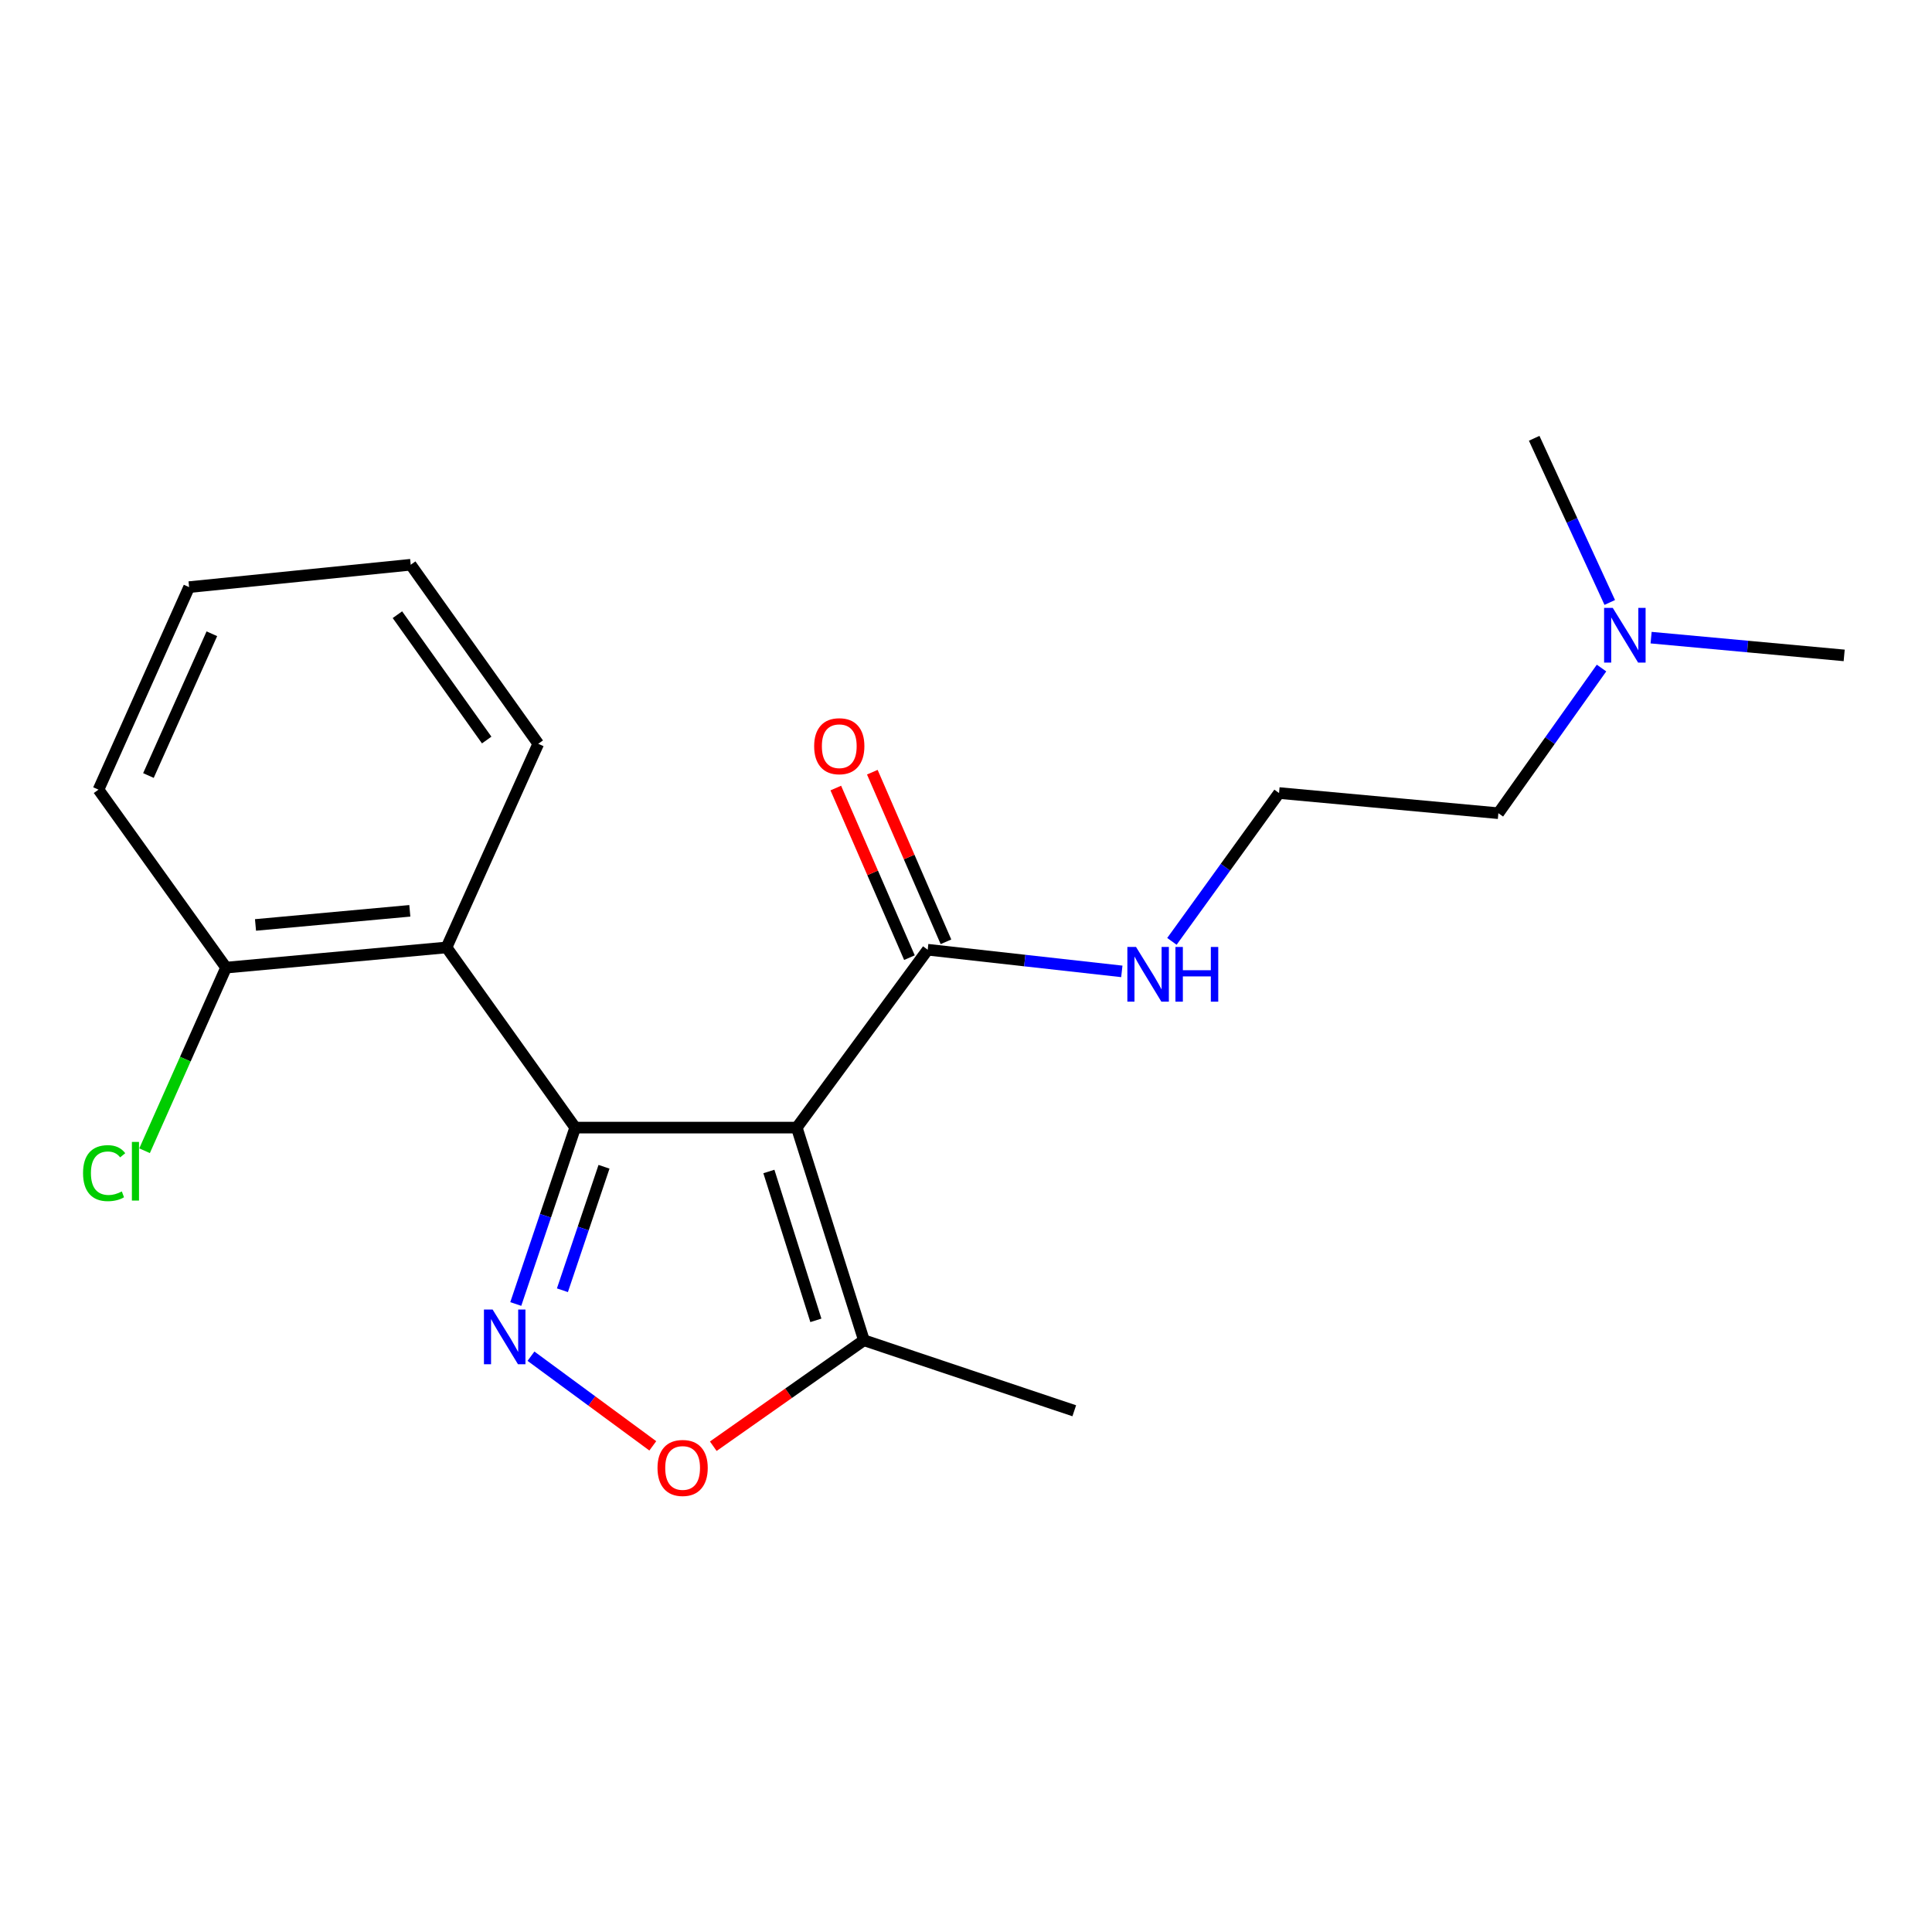 <?xml version='1.0' encoding='iso-8859-1'?>
<svg version='1.1' baseProfile='full'
              xmlns='http://www.w3.org/2000/svg'
                      xmlns:rdkit='http://www.rdkit.org/xml'
                      xmlns:xlink='http://www.w3.org/1999/xlink'
                  xml:space='preserve'
width='1000px' height='1000px' viewBox='0 0 1000 1000'>
<!-- END OF HEADER -->
<rect style='opacity:1.0;fill:#FFFFFF;stroke:none' width='1000' height='1000' x='0' y='0'> </rect>
<path class='bond-0' d='M 297.718,583.646 L 412.412,583.646' style='fill:none;fill-rule:evenodd;stroke:#000000;stroke-width:6px;stroke-linecap:butt;stroke-linejoin:miter;stroke-opacity:1' />
<path class='bond-1' d='M 297.718,583.646 L 282.341,629.295' style='fill:none;fill-rule:evenodd;stroke:#000000;stroke-width:6px;stroke-linecap:butt;stroke-linejoin:miter;stroke-opacity:1' />
<path class='bond-1' d='M 282.341,629.295 L 266.963,674.945' style='fill:none;fill-rule:evenodd;stroke:#0000FF;stroke-width:6px;stroke-linecap:butt;stroke-linejoin:miter;stroke-opacity:1' />
<path class='bond-1' d='M 312.634,603.919 L 301.87,635.874' style='fill:none;fill-rule:evenodd;stroke:#000000;stroke-width:6px;stroke-linecap:butt;stroke-linejoin:miter;stroke-opacity:1' />
<path class='bond-1' d='M 301.87,635.874 L 291.106,667.829' style='fill:none;fill-rule:evenodd;stroke:#0000FF;stroke-width:6px;stroke-linecap:butt;stroke-linejoin:miter;stroke-opacity:1' />
<path class='bond-2' d='M 297.718,583.646 L 231.121,490.395' style='fill:none;fill-rule:evenodd;stroke:#000000;stroke-width:6px;stroke-linecap:butt;stroke-linejoin:miter;stroke-opacity:1' />
<path class='bond-4' d='M 412.412,583.646 L 447.159,693.714' style='fill:none;fill-rule:evenodd;stroke:#000000;stroke-width:6px;stroke-linecap:butt;stroke-linejoin:miter;stroke-opacity:1' />
<path class='bond-4' d='M 397.972,606.36 L 422.295,683.408' style='fill:none;fill-rule:evenodd;stroke:#000000;stroke-width:6px;stroke-linecap:butt;stroke-linejoin:miter;stroke-opacity:1' />
<path class='bond-5' d='M 412.412,583.646 L 480.177,491.575' style='fill:none;fill-rule:evenodd;stroke:#000000;stroke-width:6px;stroke-linecap:butt;stroke-linejoin:miter;stroke-opacity:1' />
<path class='bond-3' d='M 274.829,701.969 L 306.359,725.169' style='fill:none;fill-rule:evenodd;stroke:#0000FF;stroke-width:6px;stroke-linecap:butt;stroke-linejoin:miter;stroke-opacity:1' />
<path class='bond-3' d='M 306.359,725.169 L 337.888,748.369' style='fill:none;fill-rule:evenodd;stroke:#FF0000;stroke-width:6px;stroke-linecap:butt;stroke-linejoin:miter;stroke-opacity:1' />
<path class='bond-6' d='M 231.121,490.395 L 117.011,500.837' style='fill:none;fill-rule:evenodd;stroke:#000000;stroke-width:6px;stroke-linecap:butt;stroke-linejoin:miter;stroke-opacity:1' />
<path class='bond-6' d='M 212.126,471.44 L 132.249,478.748' style='fill:none;fill-rule:evenodd;stroke:#000000;stroke-width:6px;stroke-linecap:butt;stroke-linejoin:miter;stroke-opacity:1' />
<path class='bond-11' d='M 231.121,490.395 L 278.599,384.987' style='fill:none;fill-rule:evenodd;stroke:#000000;stroke-width:6px;stroke-linecap:butt;stroke-linejoin:miter;stroke-opacity:1' />
<path class='bond-20' d='M 369.193,748.564 L 408.176,721.139' style='fill:none;fill-rule:evenodd;stroke:#FF0000;stroke-width:6px;stroke-linecap:butt;stroke-linejoin:miter;stroke-opacity:1' />
<path class='bond-20' d='M 408.176,721.139 L 447.159,693.714' style='fill:none;fill-rule:evenodd;stroke:#000000;stroke-width:6px;stroke-linecap:butt;stroke-linejoin:miter;stroke-opacity:1' />
<path class='bond-13' d='M 447.159,693.714 L 556.037,730.213' style='fill:none;fill-rule:evenodd;stroke:#000000;stroke-width:6px;stroke-linecap:butt;stroke-linejoin:miter;stroke-opacity:1' />
<path class='bond-7' d='M 489.629,487.471 L 470.571,443.577' style='fill:none;fill-rule:evenodd;stroke:#000000;stroke-width:6px;stroke-linecap:butt;stroke-linejoin:miter;stroke-opacity:1' />
<path class='bond-7' d='M 470.571,443.577 L 451.513,399.684' style='fill:none;fill-rule:evenodd;stroke:#FF0000;stroke-width:6px;stroke-linecap:butt;stroke-linejoin:miter;stroke-opacity:1' />
<path class='bond-7' d='M 470.726,495.678 L 451.668,451.785' style='fill:none;fill-rule:evenodd;stroke:#000000;stroke-width:6px;stroke-linecap:butt;stroke-linejoin:miter;stroke-opacity:1' />
<path class='bond-7' d='M 451.668,451.785 L 432.61,407.891' style='fill:none;fill-rule:evenodd;stroke:#FF0000;stroke-width:6px;stroke-linecap:butt;stroke-linejoin:miter;stroke-opacity:1' />
<path class='bond-8' d='M 480.177,491.575 L 530.416,497.181' style='fill:none;fill-rule:evenodd;stroke:#000000;stroke-width:6px;stroke-linecap:butt;stroke-linejoin:miter;stroke-opacity:1' />
<path class='bond-8' d='M 530.416,497.181 L 580.654,502.787' style='fill:none;fill-rule:evenodd;stroke:#0000FF;stroke-width:6px;stroke-linecap:butt;stroke-linejoin:miter;stroke-opacity:1' />
<path class='bond-10' d='M 117.011,500.837 L 95.92,548.228' style='fill:none;fill-rule:evenodd;stroke:#000000;stroke-width:6px;stroke-linecap:butt;stroke-linejoin:miter;stroke-opacity:1' />
<path class='bond-10' d='M 95.92,548.228 L 74.829,595.619' style='fill:none;fill-rule:evenodd;stroke:#00CC00;stroke-width:6px;stroke-linecap:butt;stroke-linejoin:miter;stroke-opacity:1' />
<path class='bond-15' d='M 117.011,500.837 L 50.986,408.72' style='fill:none;fill-rule:evenodd;stroke:#000000;stroke-width:6px;stroke-linecap:butt;stroke-linejoin:miter;stroke-opacity:1' />
<path class='bond-12' d='M 606.58,487.252 L 634.305,448.862' style='fill:none;fill-rule:evenodd;stroke:#0000FF;stroke-width:6px;stroke-linecap:butt;stroke-linejoin:miter;stroke-opacity:1' />
<path class='bond-12' d='M 634.305,448.862 L 662.029,410.472' style='fill:none;fill-rule:evenodd;stroke:#000000;stroke-width:6px;stroke-linecap:butt;stroke-linejoin:miter;stroke-opacity:1' />
<path class='bond-9' d='M 828.949,345.781 L 802.252,383.347' style='fill:none;fill-rule:evenodd;stroke:#0000FF;stroke-width:6px;stroke-linecap:butt;stroke-linejoin:miter;stroke-opacity:1' />
<path class='bond-9' d='M 802.252,383.347 L 775.555,420.913' style='fill:none;fill-rule:evenodd;stroke:#000000;stroke-width:6px;stroke-linecap:butt;stroke-linejoin:miter;stroke-opacity:1' />
<path class='bond-16' d='M 854.61,330.046 L 904.578,334.642' style='fill:none;fill-rule:evenodd;stroke:#0000FF;stroke-width:6px;stroke-linecap:butt;stroke-linejoin:miter;stroke-opacity:1' />
<path class='bond-16' d='M 904.578,334.642 L 954.545,339.237' style='fill:none;fill-rule:evenodd;stroke:#000000;stroke-width:6px;stroke-linecap:butt;stroke-linejoin:miter;stroke-opacity:1' />
<path class='bond-17' d='M 833.209,311.83 L 813.65,269.343' style='fill:none;fill-rule:evenodd;stroke:#0000FF;stroke-width:6px;stroke-linecap:butt;stroke-linejoin:miter;stroke-opacity:1' />
<path class='bond-17' d='M 813.65,269.343 L 794.091,226.856' style='fill:none;fill-rule:evenodd;stroke:#000000;stroke-width:6px;stroke-linecap:butt;stroke-linejoin:miter;stroke-opacity:1' />
<path class='bond-18' d='M 278.599,384.987 L 212.585,292.309' style='fill:none;fill-rule:evenodd;stroke:#000000;stroke-width:6px;stroke-linecap:butt;stroke-linejoin:miter;stroke-opacity:1' />
<path class='bond-18' d='M 251.912,383.041 L 205.702,318.166' style='fill:none;fill-rule:evenodd;stroke:#000000;stroke-width:6px;stroke-linecap:butt;stroke-linejoin:miter;stroke-opacity:1' />
<path class='bond-14' d='M 662.029,410.472 L 775.555,420.913' style='fill:none;fill-rule:evenodd;stroke:#000000;stroke-width:6px;stroke-linecap:butt;stroke-linejoin:miter;stroke-opacity:1' />
<path class='bond-21' d='M 50.986,408.72 L 97.88,303.895' style='fill:none;fill-rule:evenodd;stroke:#000000;stroke-width:6px;stroke-linecap:butt;stroke-linejoin:miter;stroke-opacity:1' />
<path class='bond-21' d='M 76.831,401.412 L 109.657,328.034' style='fill:none;fill-rule:evenodd;stroke:#000000;stroke-width:6px;stroke-linecap:butt;stroke-linejoin:miter;stroke-opacity:1' />
<path class='bond-19' d='M 212.585,292.309 L 97.88,303.895' style='fill:none;fill-rule:evenodd;stroke:#000000;stroke-width:6px;stroke-linecap:butt;stroke-linejoin:miter;stroke-opacity:1' />
<path  class='atom-2' d='M 254.971 677.802
L 264.251 692.802
Q 265.171 694.282, 266.651 696.962
Q 268.131 699.642, 268.211 699.802
L 268.211 677.802
L 271.971 677.802
L 271.971 706.122
L 268.091 706.122
L 258.131 689.722
Q 256.971 687.802, 255.731 685.602
Q 254.531 683.402, 254.171 682.722
L 254.171 706.122
L 250.491 706.122
L 250.491 677.802
L 254.971 677.802
' fill='#0000FF'/>
<path  class='atom-4' d='M 340.325 759.808
Q 340.325 753.008, 343.685 749.208
Q 347.045 745.408, 353.325 745.408
Q 359.605 745.408, 362.965 749.208
Q 366.325 753.008, 366.325 759.808
Q 366.325 766.688, 362.925 770.608
Q 359.525 774.488, 353.325 774.488
Q 347.085 774.488, 343.685 770.608
Q 340.325 766.728, 340.325 759.808
M 353.325 771.288
Q 357.645 771.288, 359.965 768.408
Q 362.325 765.488, 362.325 759.808
Q 362.325 754.248, 359.965 751.448
Q 357.645 748.608, 353.325 748.608
Q 349.005 748.608, 346.645 751.408
Q 344.325 754.208, 344.325 759.808
Q 344.325 765.528, 346.645 768.408
Q 349.005 771.288, 353.325 771.288
' fill='#FF0000'/>
<path  class='atom-8' d='M 421.405 386.234
Q 421.405 379.434, 424.765 375.634
Q 428.125 371.834, 434.405 371.834
Q 440.685 371.834, 444.045 375.634
Q 447.405 379.434, 447.405 386.234
Q 447.405 393.114, 444.005 397.034
Q 440.605 400.914, 434.405 400.914
Q 428.165 400.914, 424.765 397.034
Q 421.405 393.154, 421.405 386.234
M 434.405 397.714
Q 438.725 397.714, 441.045 394.834
Q 443.405 391.914, 443.405 386.234
Q 443.405 380.674, 441.045 377.874
Q 438.725 375.034, 434.405 375.034
Q 430.085 375.034, 427.725 377.834
Q 425.405 380.634, 425.405 386.234
Q 425.405 391.954, 427.725 394.834
Q 430.085 397.714, 434.405 397.714
' fill='#FF0000'/>
<path  class='atom-9' d='M 588.004 490.146
L 597.284 505.146
Q 598.204 506.626, 599.684 509.306
Q 601.164 511.986, 601.244 512.146
L 601.244 490.146
L 605.004 490.146
L 605.004 518.466
L 601.124 518.466
L 591.164 502.066
Q 590.004 500.146, 588.764 497.946
Q 587.564 495.746, 587.204 495.066
L 587.204 518.466
L 583.524 518.466
L 583.524 490.146
L 588.004 490.146
' fill='#0000FF'/>
<path  class='atom-9' d='M 608.404 490.146
L 612.244 490.146
L 612.244 502.186
L 626.724 502.186
L 626.724 490.146
L 630.564 490.146
L 630.564 518.466
L 626.724 518.466
L 626.724 505.386
L 612.244 505.386
L 612.244 518.466
L 608.404 518.466
L 608.404 490.146
' fill='#0000FF'/>
<path  class='atom-10' d='M 834.759 314.636
L 844.039 329.636
Q 844.959 331.116, 846.439 333.796
Q 847.919 336.476, 847.999 336.636
L 847.999 314.636
L 851.759 314.636
L 851.759 342.956
L 847.879 342.956
L 837.919 326.556
Q 836.759 324.636, 835.519 322.436
Q 834.319 320.236, 833.959 319.556
L 833.959 342.956
L 830.279 342.956
L 830.279 314.636
L 834.759 314.636
' fill='#0000FF'/>
<path  class='atom-11' d='M 42.985 607.214
Q 42.985 600.174, 46.265 596.494
Q 49.585 592.774, 55.865 592.774
Q 61.705 592.774, 64.825 596.894
L 62.185 599.054
Q 59.905 596.054, 55.865 596.054
Q 51.585 596.054, 49.305 598.934
Q 47.065 601.774, 47.065 607.214
Q 47.065 612.814, 49.385 615.694
Q 51.745 618.574, 56.305 618.574
Q 59.425 618.574, 63.065 616.694
L 64.185 619.694
Q 62.705 620.654, 60.465 621.214
Q 58.225 621.774, 55.745 621.774
Q 49.585 621.774, 46.265 618.014
Q 42.985 614.254, 42.985 607.214
' fill='#00CC00'/>
<path  class='atom-11' d='M 68.265 591.054
L 71.945 591.054
L 71.945 621.414
L 68.265 621.414
L 68.265 591.054
' fill='#00CC00'/>
</svg>

